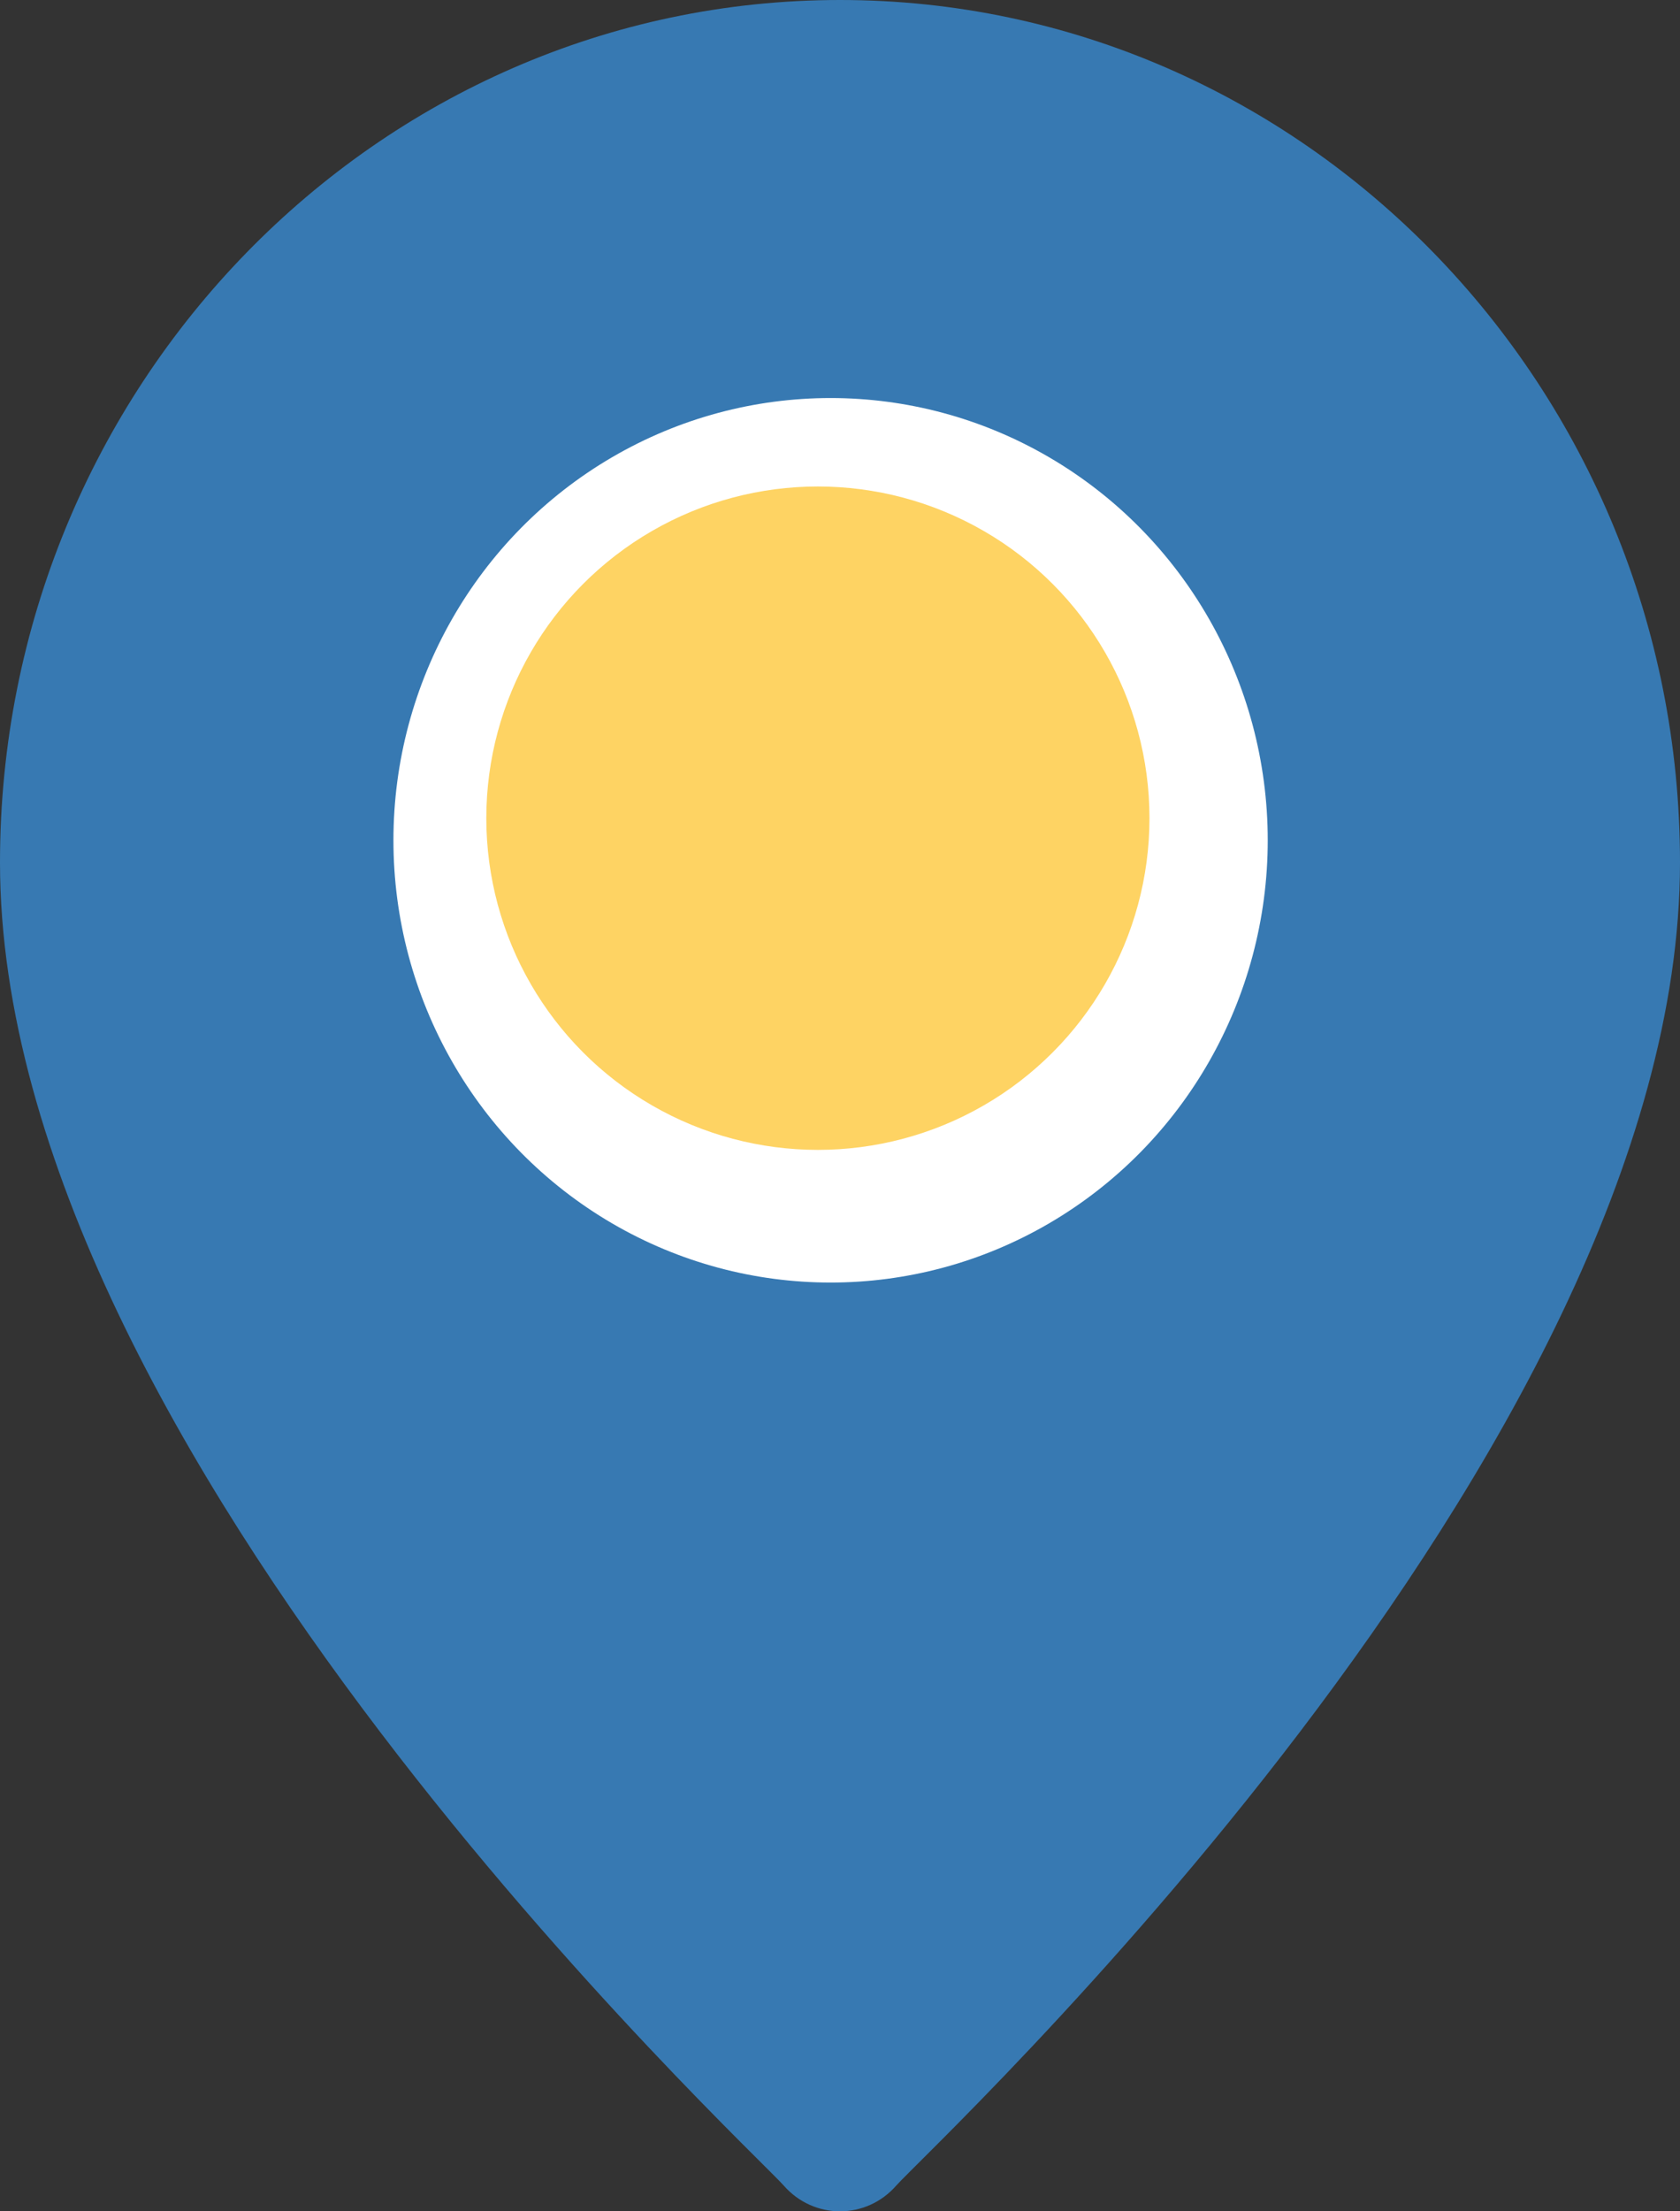 <svg width="38" height="50" viewBox="0 0 38 50" fill="none" xmlns="http://www.w3.org/2000/svg">
<rect x="0" y="0" width="38" height="50" fill="#333333" stroke="none"/>
<path d="M19 0C8.523 0 0 8.748 0 19.501C0 32.846 17.003 48.59 17.727 49.417C18.407 50.195 19.594 50.194 20.273 49.417C20.997 48.59 38 32.846 38 19.501C38 8.748 29.477 0 19 0Z" fill="#3998E8" fill-opacity="0.7"/>
<ellipse cx="18.787" cy="19" rx="9.888" ry="10" fill="white"/>
<circle cx="18.5" cy="18.5" r="7.5" fill="#FED363"/>
</svg>
